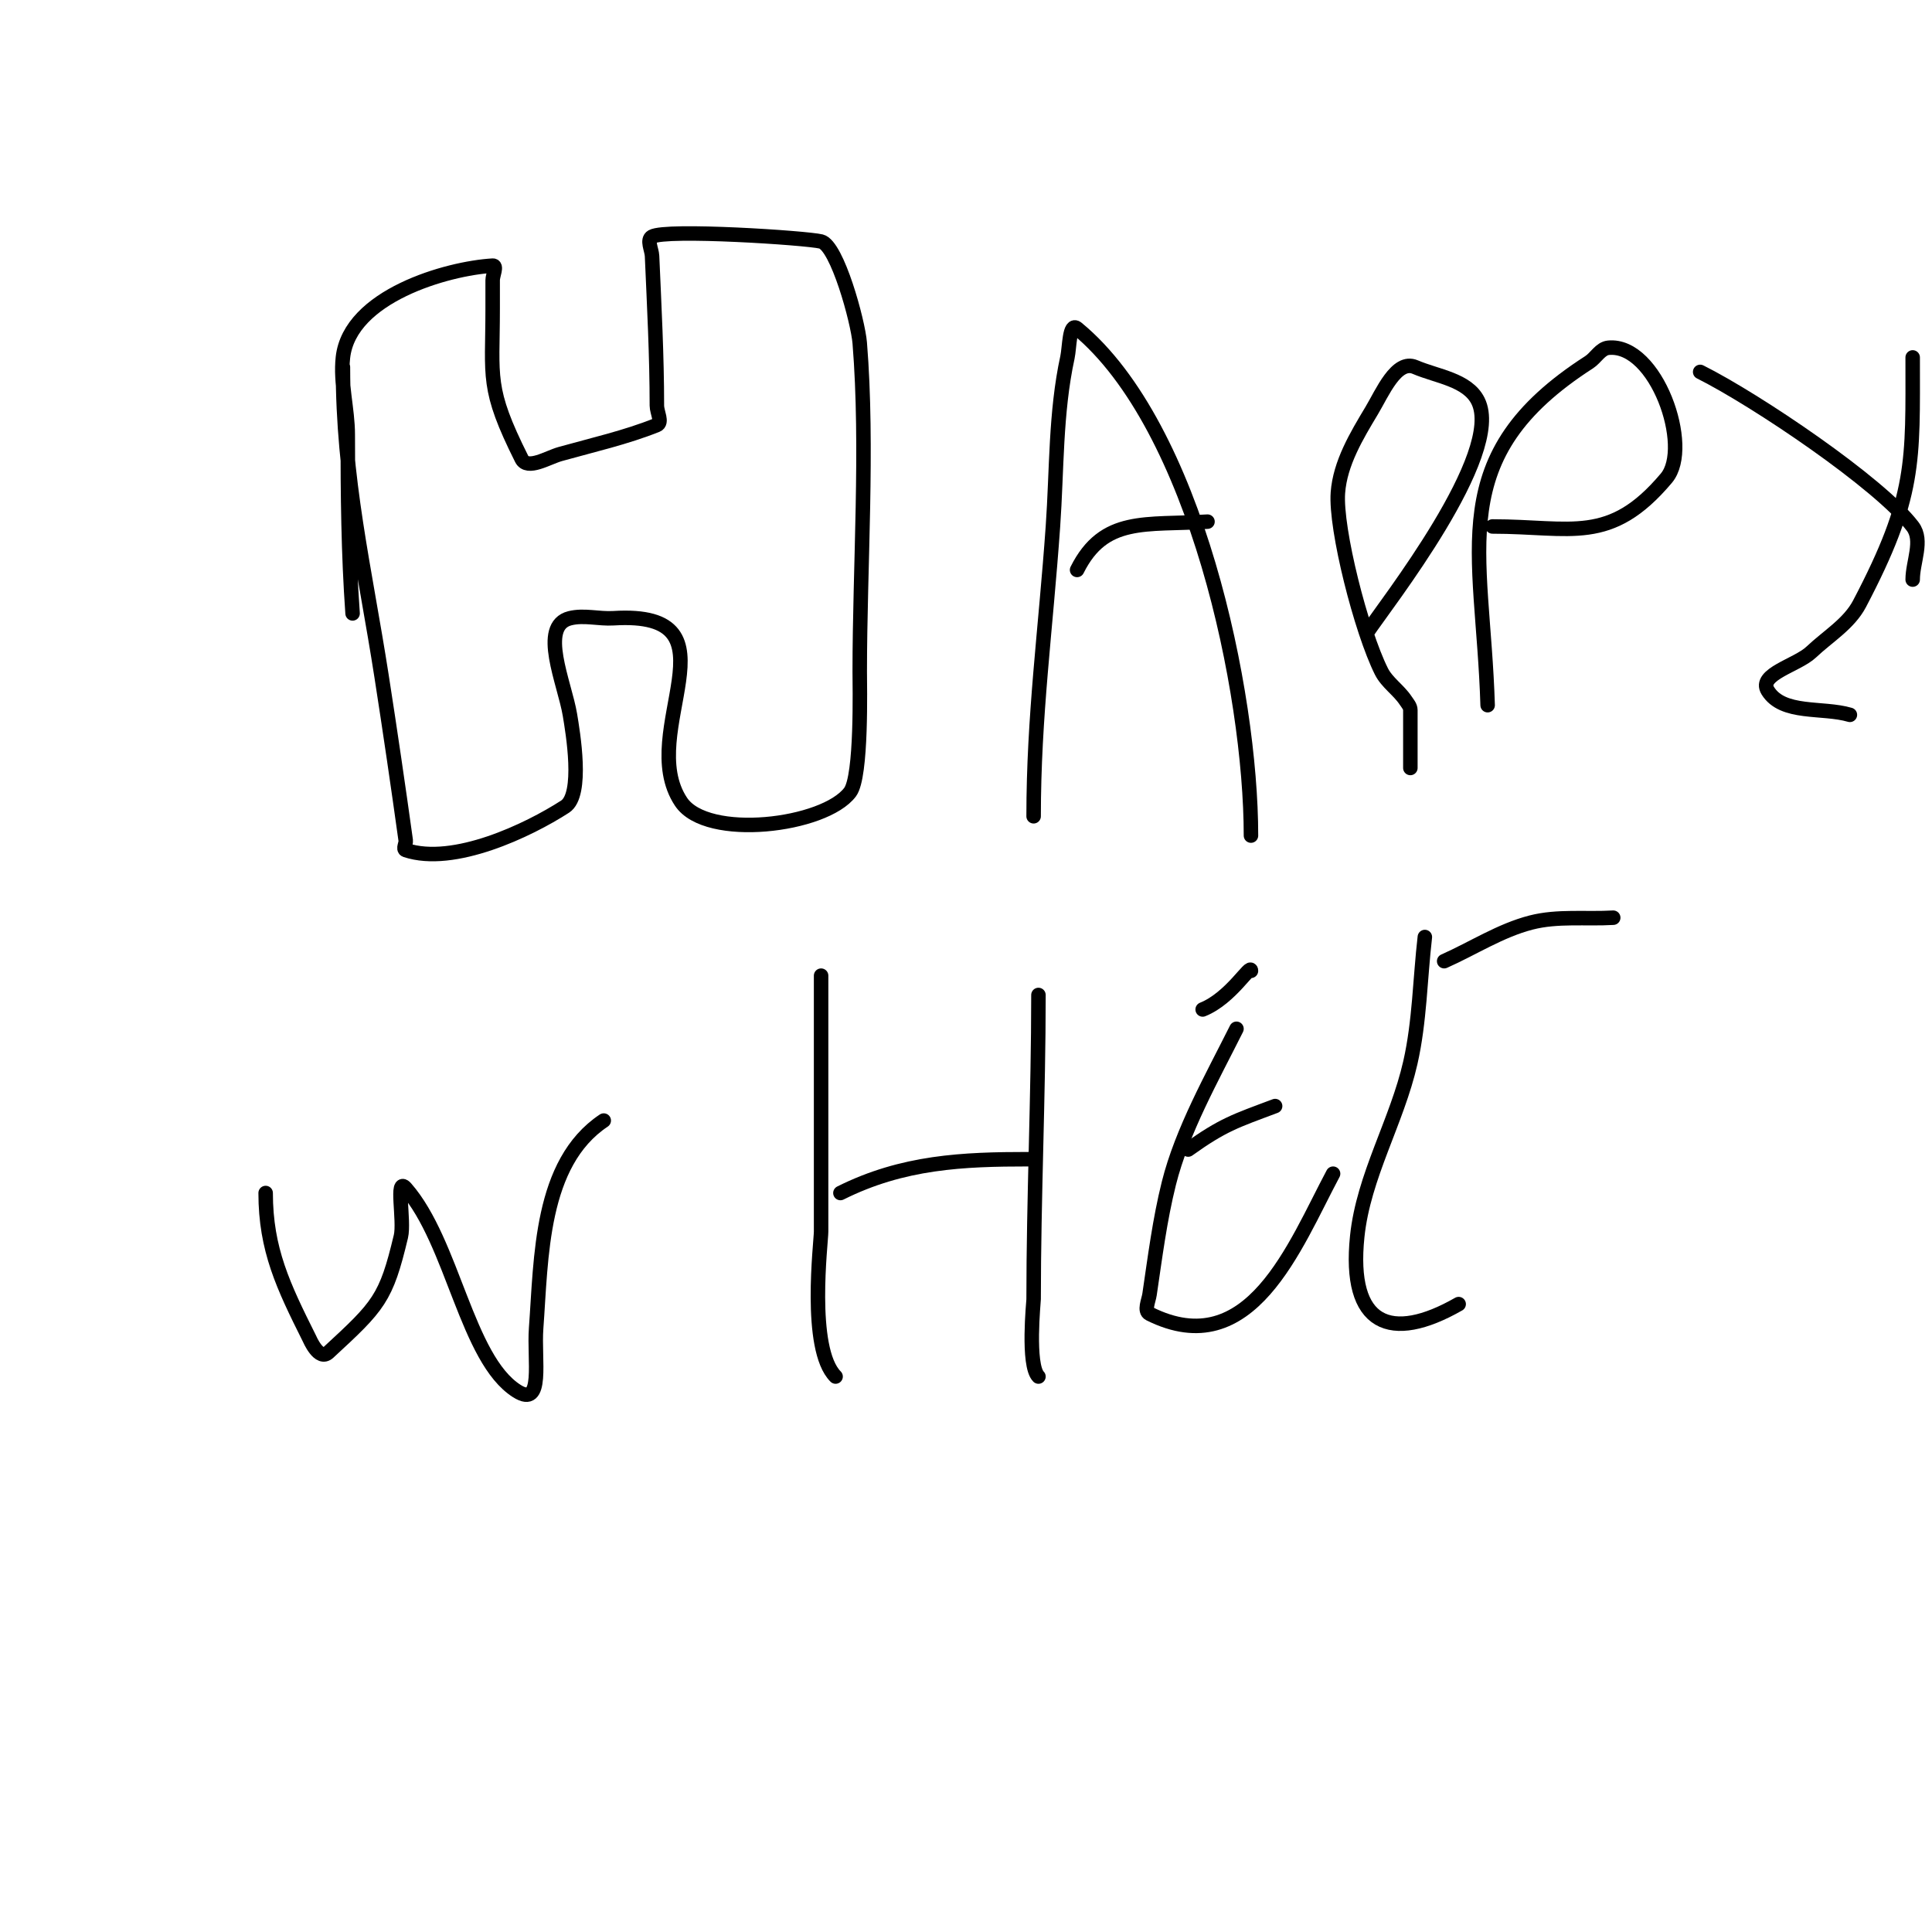 <svg viewBox='0 0 400 400' version='1.1' xmlns='http://www.w3.org/2000/svg' xmlns:xlink='http://www.w3.org/1999/xlink'><g fill='none' stroke='#000000' stroke-width='3' stroke-linecap='round' stroke-linejoin='round'><path d='M71,76c0,23.338 4.511,41.57 8,64c1.761,11.319 3.424,22.654 5,34c0.092,0.66 -0.632,1.789 0,2c9.918,3.306 25.407,-4.087 33,-9c3.798,-2.458 1.599,-15.404 1,-19c-1.096,-6.576 -6.468,-18.383 0,-20c2.91,-0.728 6.006,0.187 9,0c27.112,-1.694 4.377,23.566 14,38c5.342,8.013 29.711,5.052 35,-2c2.457,-3.276 2,-22.056 2,-25c0,-21.576 1.753,-46.374 0,-68c-0.361,-4.447 -4.649,-20.162 -8,-21c-2.981,-0.745 -32.093,-2.661 -35,-1c-1.158,0.662 -0.058,2.668 0,4c0.449,10.329 1,20.661 1,31c0,1.333 1.238,3.505 0,4c-6.462,2.585 -13.298,4.123 -20,6c-2.588,0.725 -6.798,3.404 -8,1c-7.37,-14.741 -6,-16.725 -6,-31c0,-2 0,-4 0,-6c0,-1 0.998,-3.059 0,-3c-9.434,0.555 -29.588,6.294 -31,19c-0.59,5.311 1,10.656 1,16c0,12.338 0.121,24.694 1,37'/><path d='M214,169c0,-20.691 2.5,-38.632 4,-60c0.82,-11.681 0.513,-23.558 3,-35c0.448,-2.06 0.373,-7.34 2,-6c24.56,20.226 36,75.311 36,105'/><path d='M250,108c-12.838,0.802 -21.433,-1.134 -27,10'/><path d='M292,159c0,-4 0,-8 0,-12c0,-0.745 -0.587,-1.38 -1,-2c-1.444,-2.166 -3.836,-3.671 -5,-6c-4.172,-8.343 -9.562,-29.509 -9,-37c0.458,-6.111 3.847,-11.745 7,-17c2.183,-3.638 5.1,-10.671 9,-9c4.524,1.939 10.799,2.598 13,7c5.488,10.977 -19.062,42.094 -23,48'/><path d='M308,146c-0.984,-32.472 -9.318,-51.51 21,-71c1.402,-0.901 2.342,-2.834 4,-3c9.881,-0.988 17.445,20.534 12,27c-11.691,13.883 -19.63,10 -36,10'/><path d='M396,74c0,21.576 0.692,28.729 -11,51c-2.191,4.174 -6.578,6.758 -10,10c-2.914,2.761 -11.104,4.582 -9,8c3.096,5.03 11.333,3.333 17,5'/><path d='M352,77c11.539,5.769 37.199,23.051 44,32c2.219,2.919 0,7.333 0,11'/><path d='M55,247c0,11.702 3.663,19.326 9,30c0.142,0.283 2.034,4.815 4,3c10.446,-9.642 11.928,-11.099 15,-24c0.776,-3.259 -1.206,-12.521 1,-10c9.796,11.195 12.61,35.388 23,42c5.649,3.595 3.513,-6.423 4,-13c1.08,-14.576 0.817,-34.211 14,-43'/><path d='M170,202c0,17.667 0,35.333 0,53c0,2.134 -2.76,24.24 3,30'/><path d='M215,206c0,21.017 -1,41.988 -1,63c0,0.455 -1.343,13.657 1,16'/><path d='M174,247c12.955,-6.477 25.367,-7 39,-7'/><path d='M256,213c-5.01,10.019 -11.271,21.085 -14,32c-1.887,7.549 -2.86,15.302 -4,23c-0.195,1.319 -1.193,3.404 0,4c20.887,10.444 30.053,-14.099 38,-29'/><path d='M249,209c5.892,-2.357 10,-9.642 10,-8'/><path d='M246,238c7.226,-5.161 9.706,-5.89 18,-9'/><path d='M295,194c-1,8.667 -1.067,17.493 -3,26c-2.781,12.236 -9.709,23.519 -11,36c-1.916,18.519 6.939,22.035 21,14'/><path d='M299,199c6,-2.667 11.641,-6.365 18,-8c5.498,-1.414 11.333,-0.667 17,-1'/></g>
</svg>